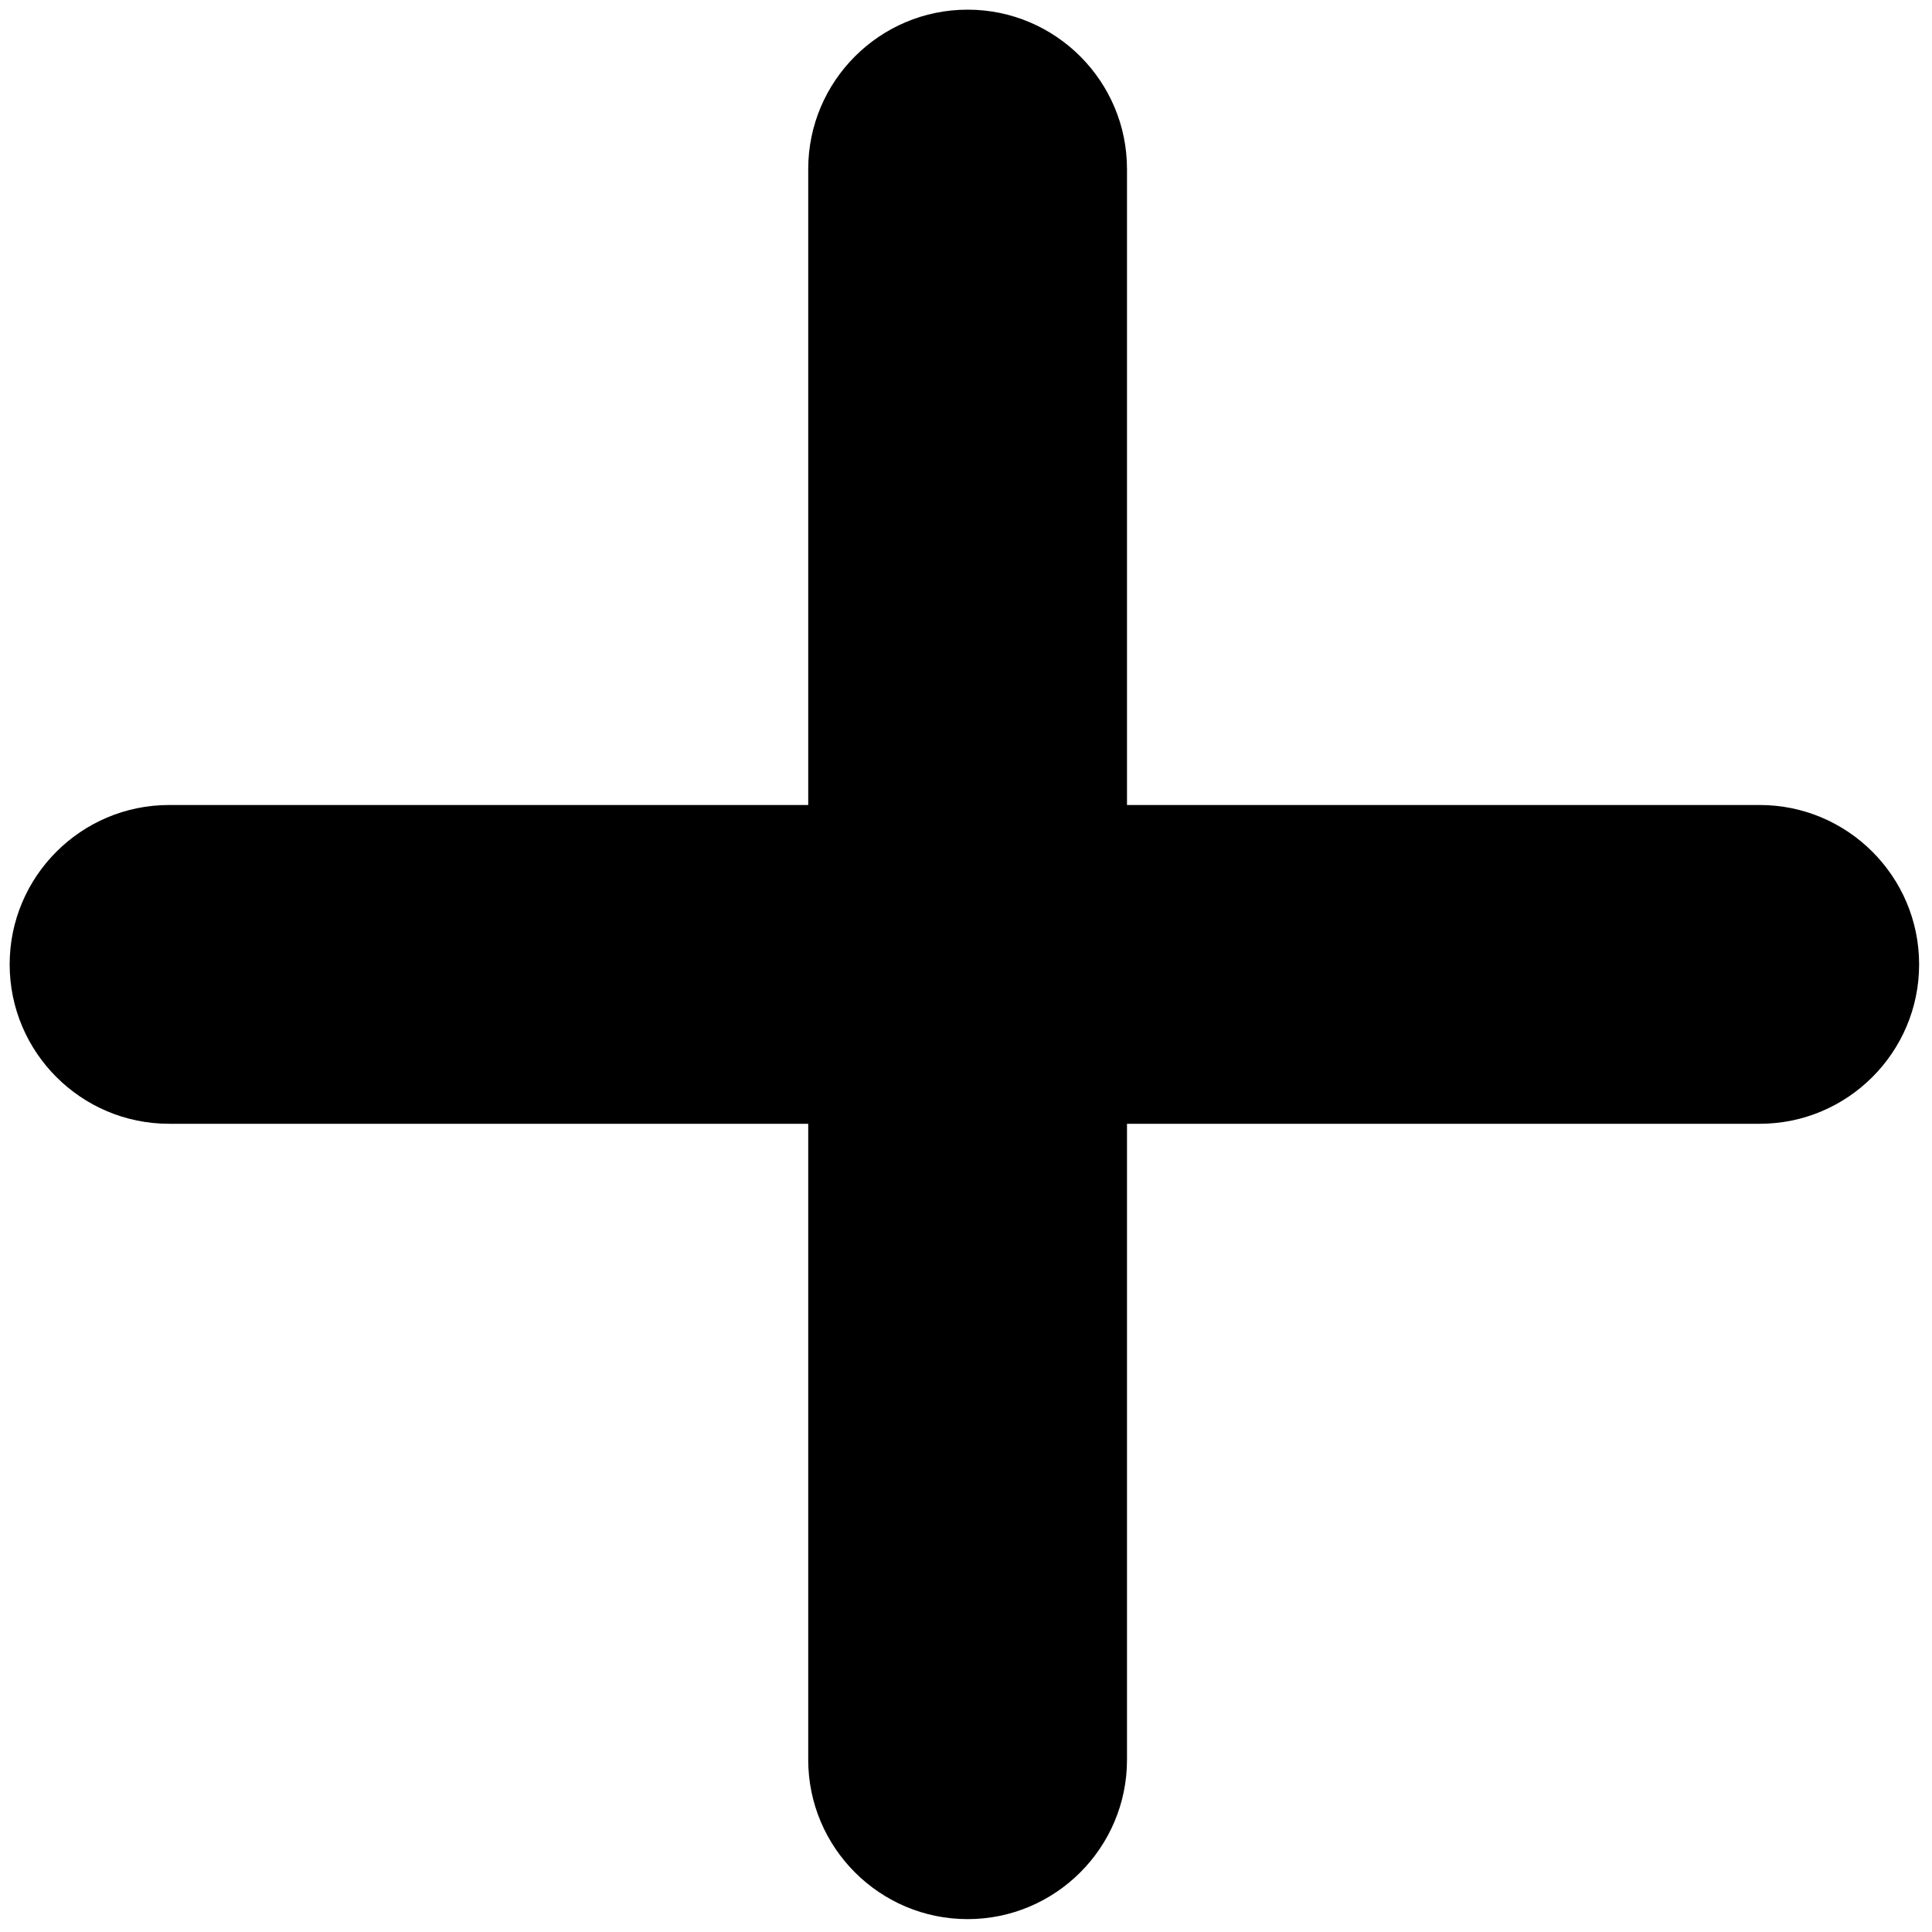 <?xml version="1.0" encoding="utf-8"?>
<!-- Generator: Adobe Illustrator 21.1.0, SVG Export Plug-In . SVG Version: 6.00 Build 0)  -->
<svg version="1.1" id="Layer_1" xmlns="http://www.w3.org/2000/svg" xmlns:xlink="http://www.w3.org/1999/xlink" x="0px" y="0px"
	 viewBox="0 0 600 600" style="enable-background:new 0 0 600 600;" xml:space="preserve">
<path class="cl0" d="M546.5,250H350V52.5C350,25.2,327.8,3,300.5,3h0C273.2,3,251,25.2,251,52.5V250H52.5C25.2,250,3,272.2,3,299.5
	v0C3,326.8,25.2,349,52.5,349H251v197.5c0,27.3,22.2,49.5,49.5,49.5h0c27.3,0,49.5-22.2,49.5-49.5V349h196.5
	c27.3,0,49.5-22.2,49.5-49.5v0C596,272.2,573.8,250,546.5,250z"/>
</svg>
